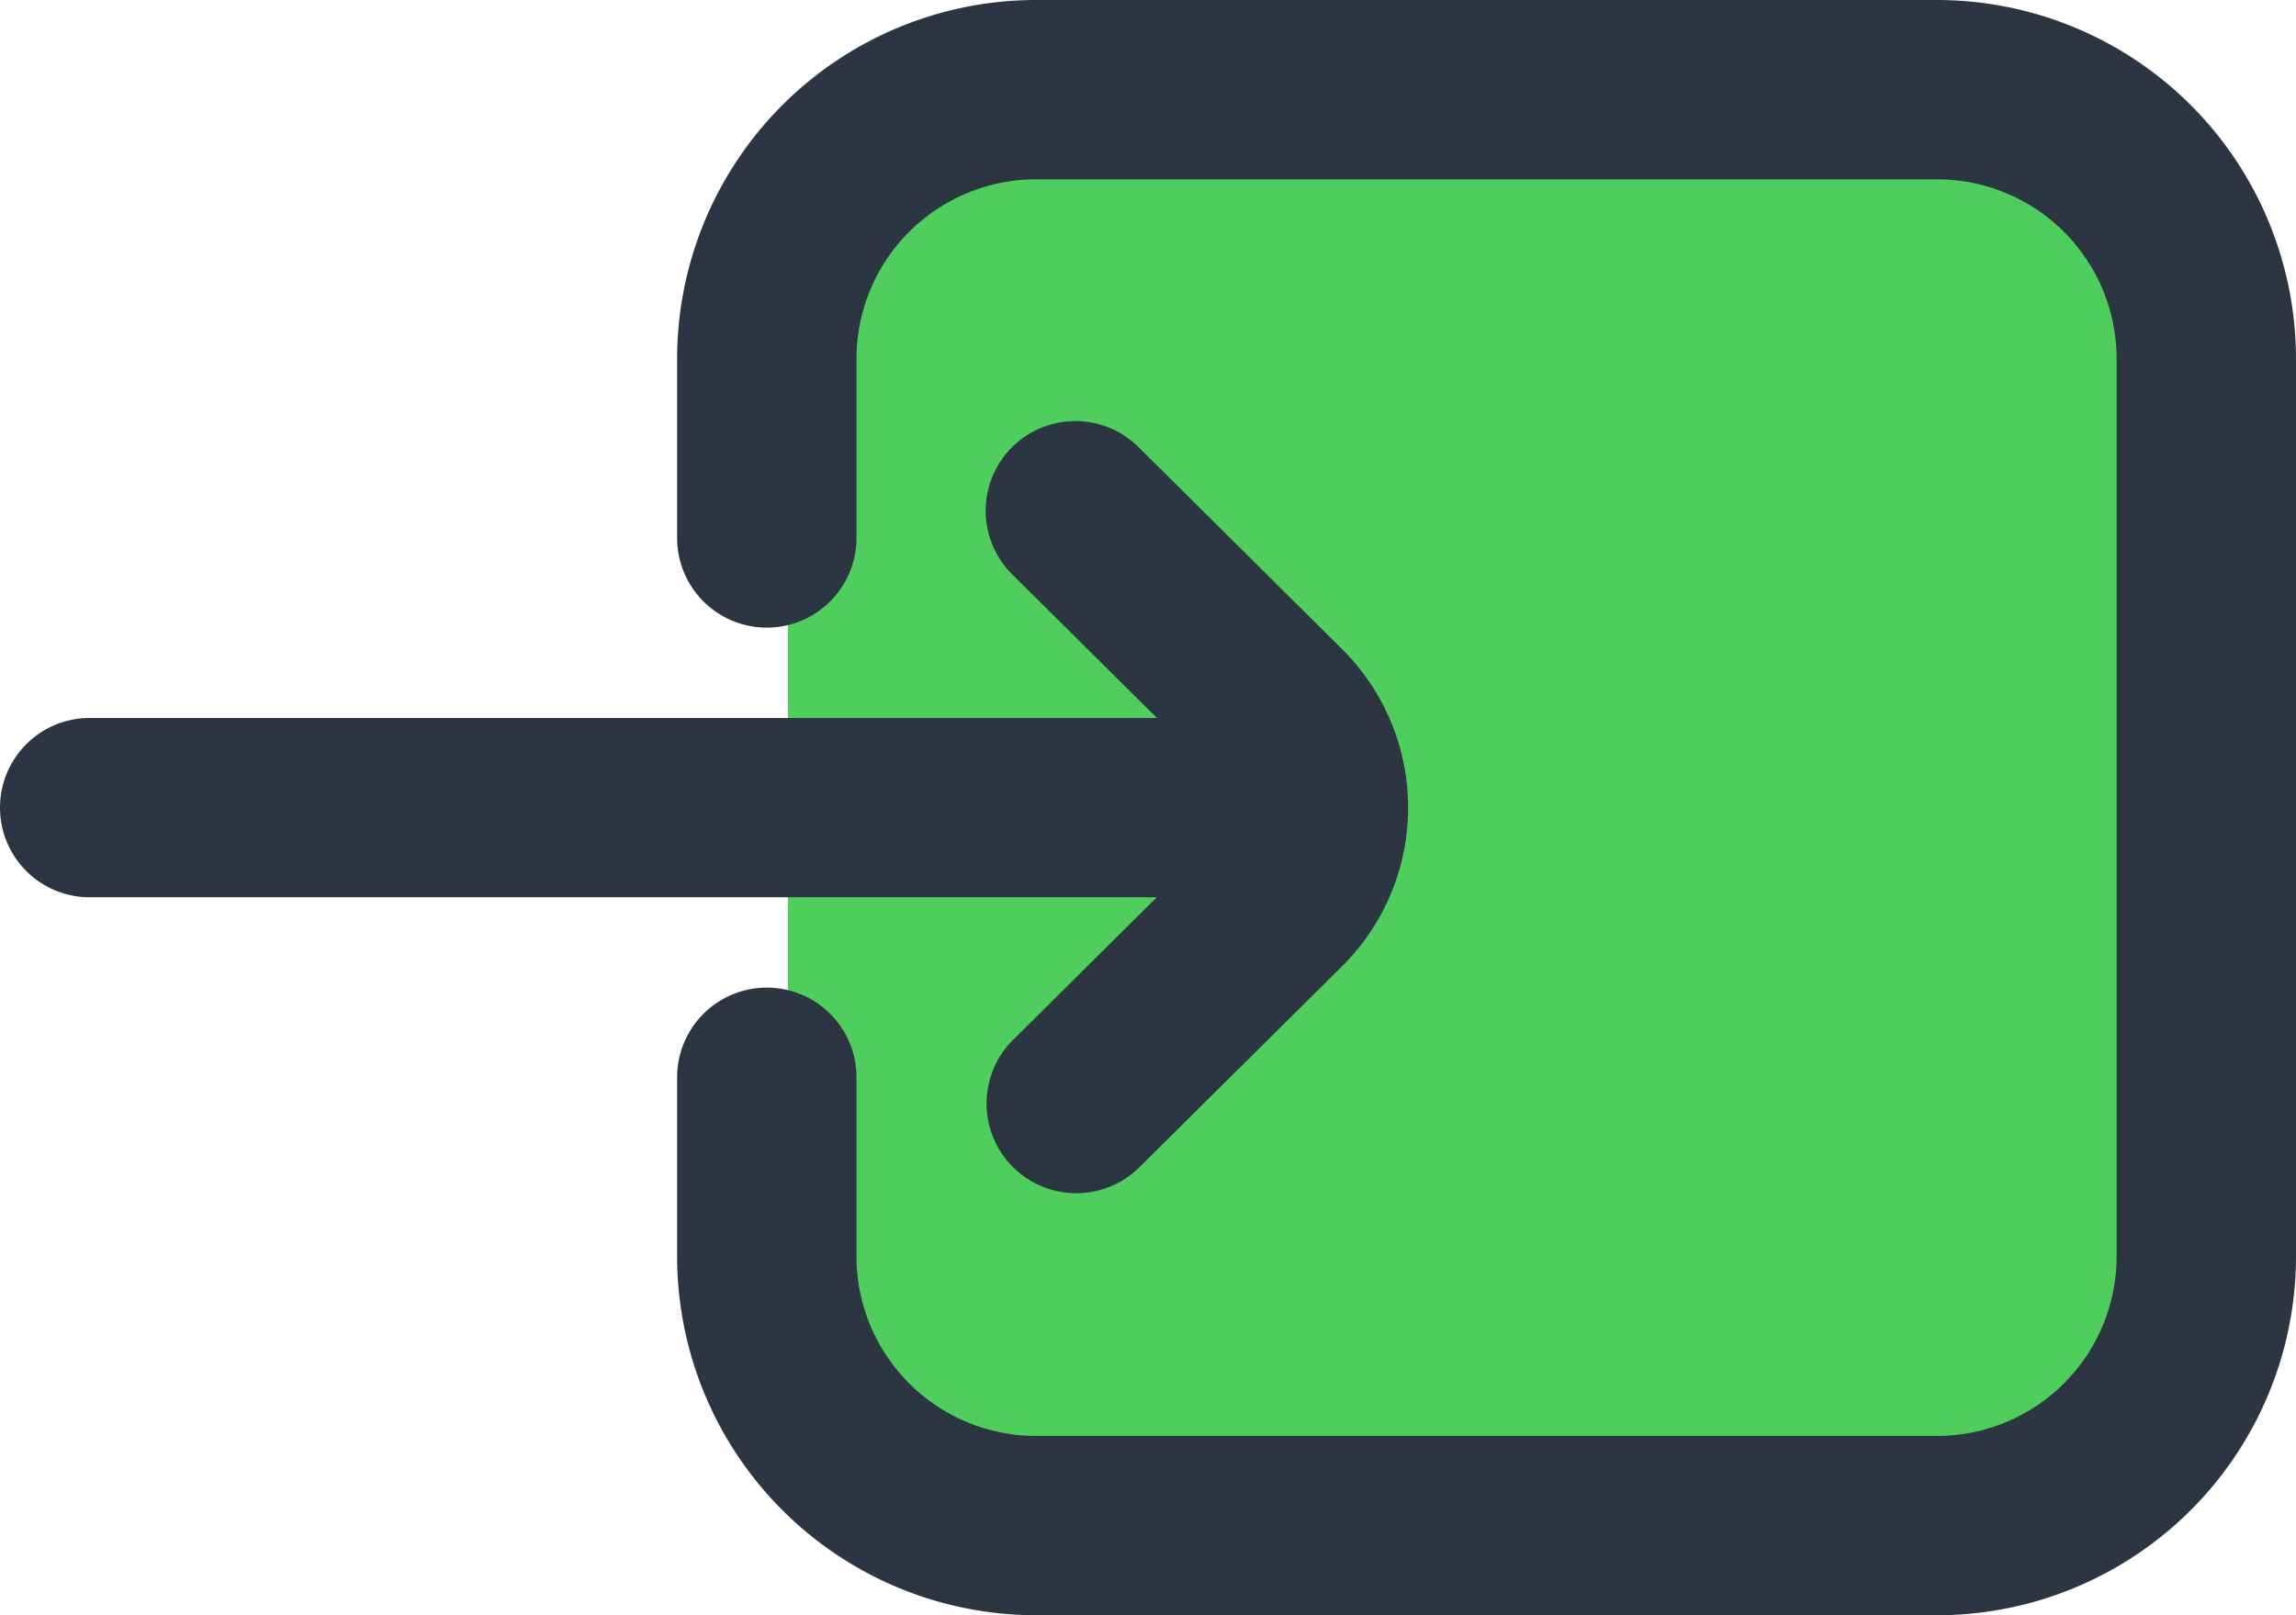 <svg xmlns="http://www.w3.org/2000/svg" width="40.5" height="28.5" viewBox="0 0 40.5 28.5"><rect width="25" height="23" rx="3" transform="translate(13.897 3)" fill="#4fce5d"/><path d="M40.5,12.328V28.172A6.335,6.335,0,0,1,34.172,34.5h-15.9a6.335,6.335,0,0,1-6.328-6.328V25.008a1.582,1.582,0,0,1,3.164,0v3.164a3.168,3.168,0,0,0,3.164,3.164h15.9a3.168,3.168,0,0,0,3.164-3.164V12.328a3.168,3.168,0,0,0-3.164-3.164h-15.9a3.168,3.168,0,0,0-3.164,3.164v3.164a1.582,1.582,0,0,1-3.164,0V12.328A6.335,6.335,0,0,1,18.272,6h15.9A6.335,6.335,0,0,1,40.5,12.328ZM17.87,24.348A1.582,1.582,0,0,0,20.1,26.594l3.571-3.543a3.942,3.942,0,0,0,0-5.6L20.1,13.906a1.582,1.582,0,1,0-2.228,2.246l2.536,2.516H1.582a1.582,1.582,0,1,0,0,3.164H20.405Zm0,0" transform="translate(0 -6)" fill="#2c3642"/></svg>